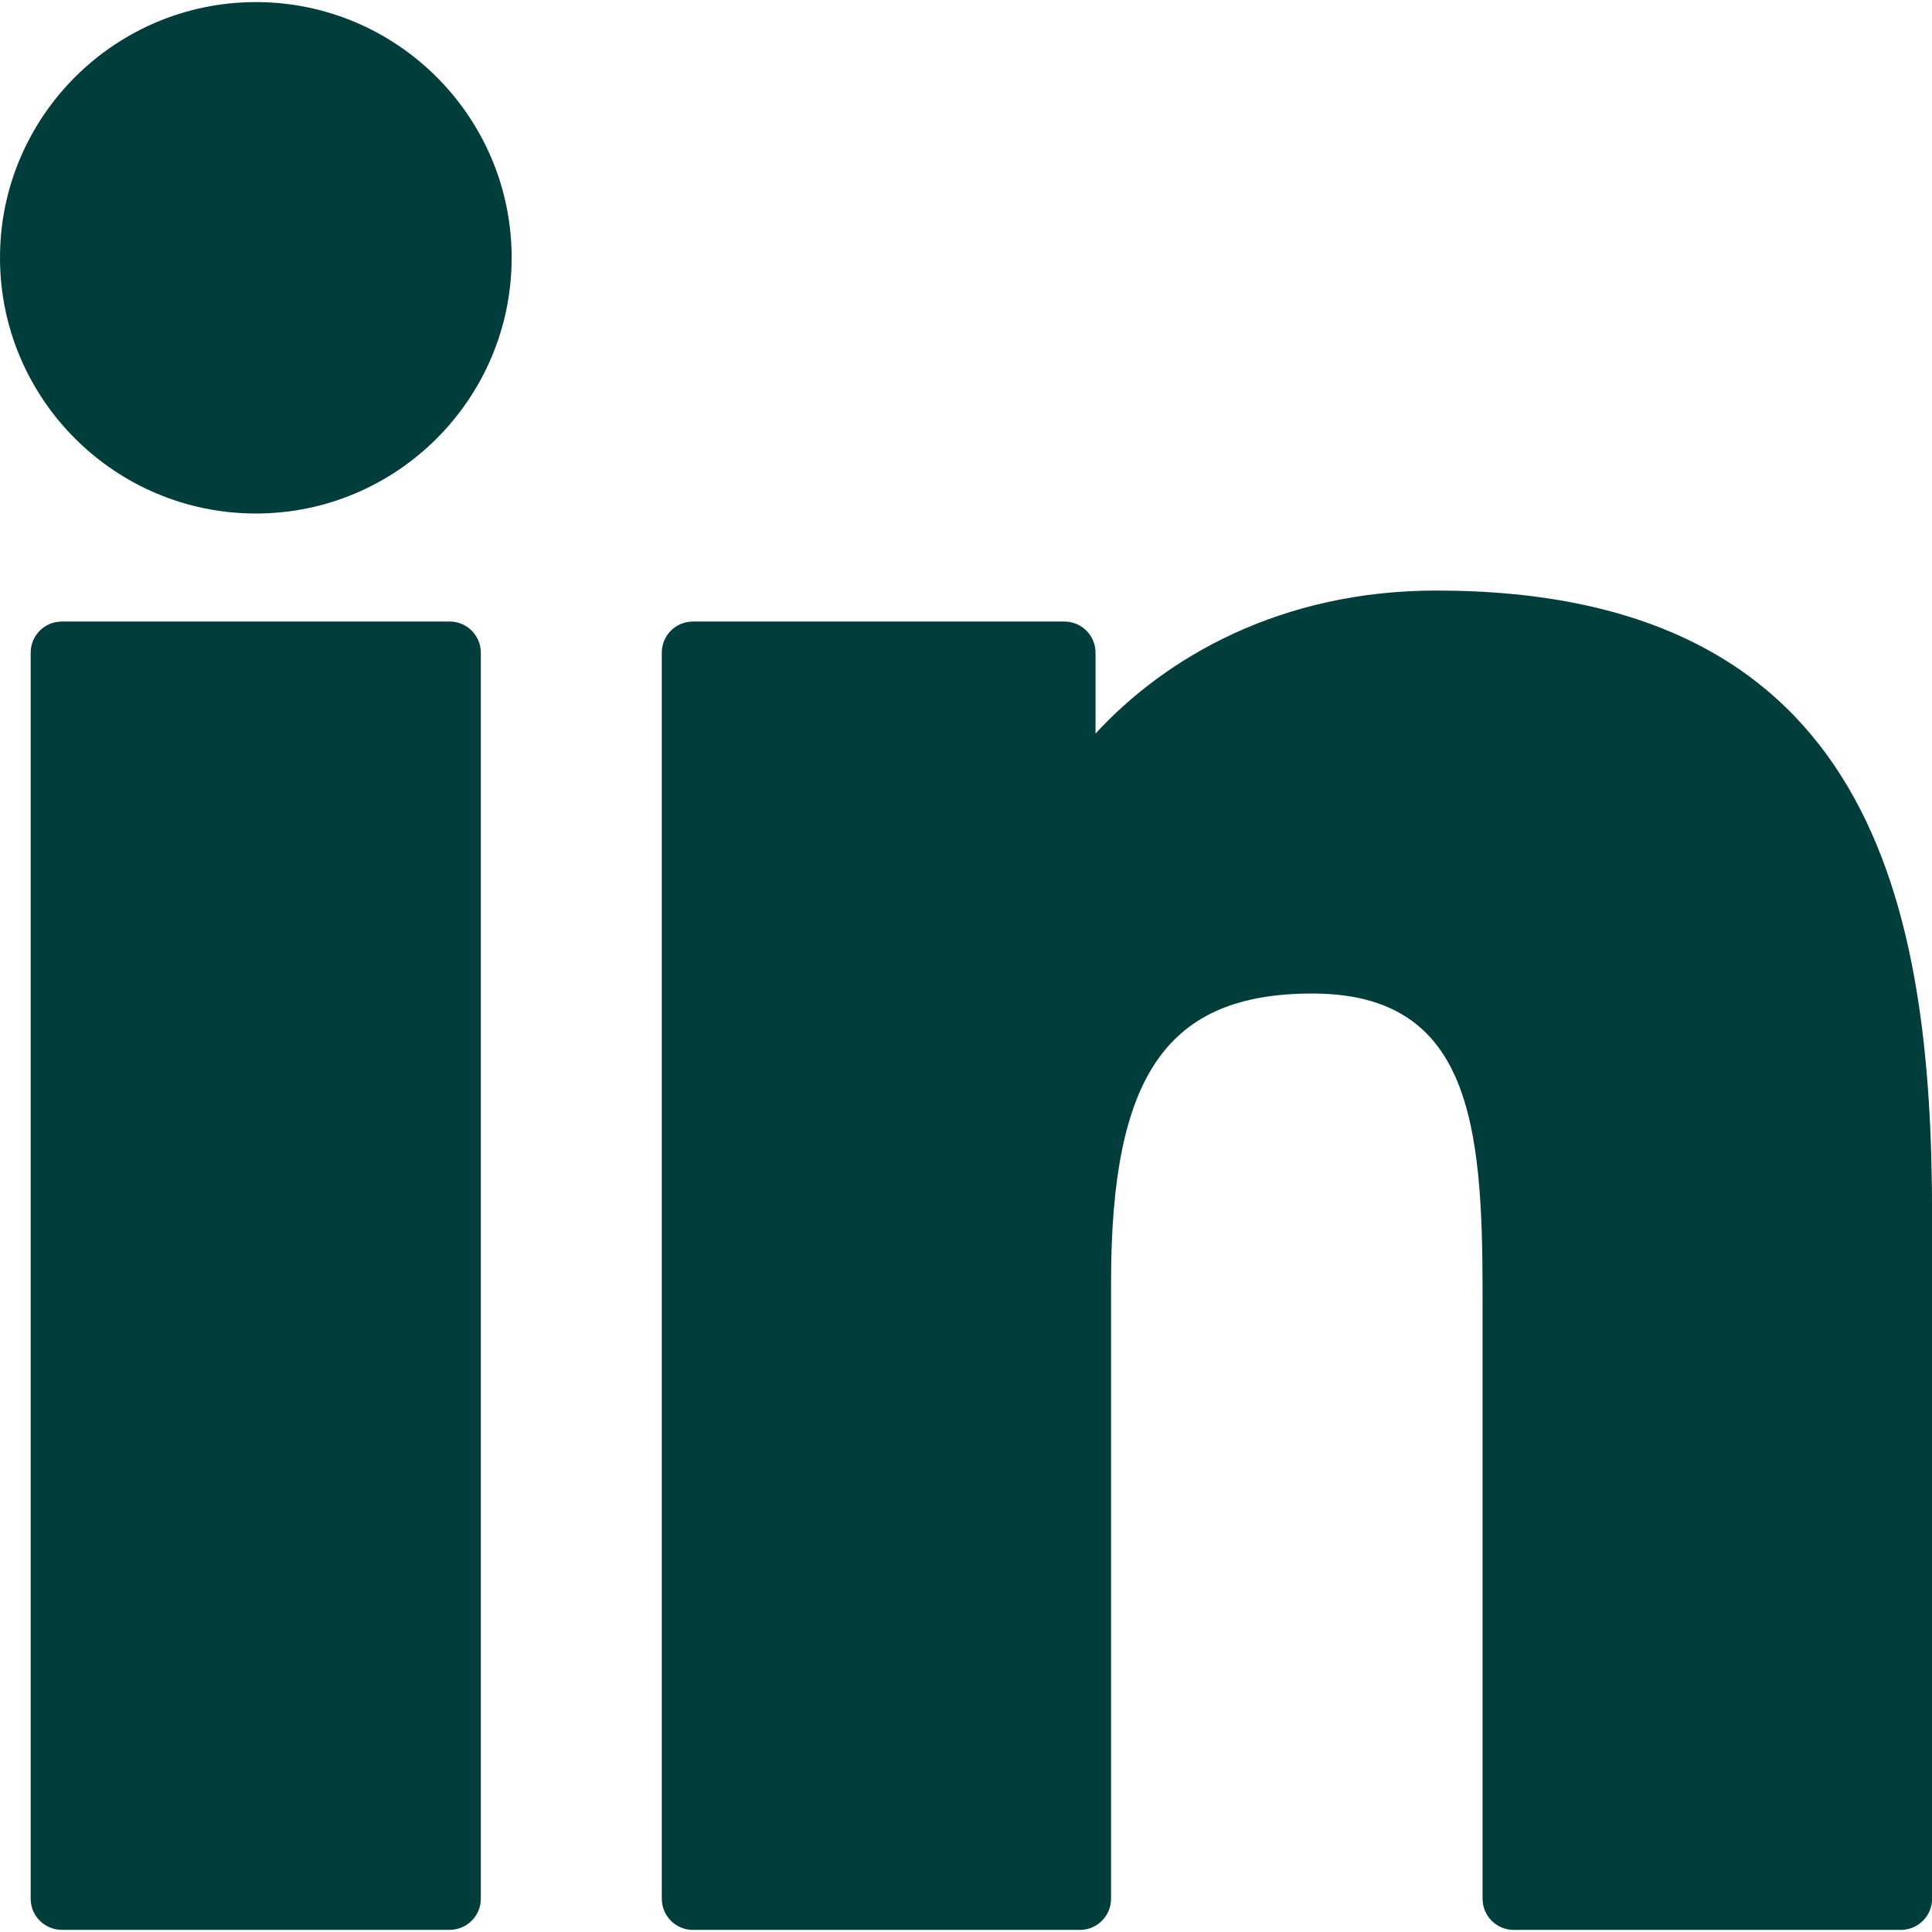 <svg width="24" height="24" viewBox="0 0 24 24" fill="none" xmlns="http://www.w3.org/2000/svg">
<g clip-path="url(#clip0_2759_9448)">
<path d="M5.586 7.721H0.768C0.554 7.721 0.381 7.894 0.381 8.108V23.586C0.381 23.8 0.554 23.973 0.768 23.973H5.586C5.8 23.973 5.973 23.8 5.973 23.586V8.108C5.973 7.894 5.8 7.721 5.586 7.721Z" fill="#003D3B"/>
<path d="M3.179 0.026C1.426 0.026 0 1.451 0 3.202C0 4.954 1.426 6.379 3.179 6.379C4.931 6.379 6.356 4.954 6.356 3.202C6.356 1.451 4.931 0.026 3.179 0.026Z" fill="#003D3B"/>
<path d="M17.842 7.336C15.907 7.336 14.477 8.168 13.609 9.113V8.108C13.609 7.894 13.436 7.721 13.222 7.721H8.608C8.394 7.721 8.221 7.894 8.221 8.108V23.586C8.221 23.8 8.394 23.974 8.608 23.974H13.415C13.629 23.974 13.802 23.8 13.802 23.586V15.928C13.802 13.348 14.503 12.342 16.302 12.342C18.262 12.342 18.417 13.954 18.417 16.061V23.587C18.417 23.8 18.59 23.974 18.804 23.974H23.613C23.827 23.974 24.001 23.8 24.001 23.587V15.096C24.001 11.259 23.269 7.336 17.842 7.336Z" fill="#003D3B"/>
</g>
<defs>
<clipPath id="clip0_2759_9448">
<rect width="24" height="24" fill="white"/>
</clipPath>
</defs>
</svg>
